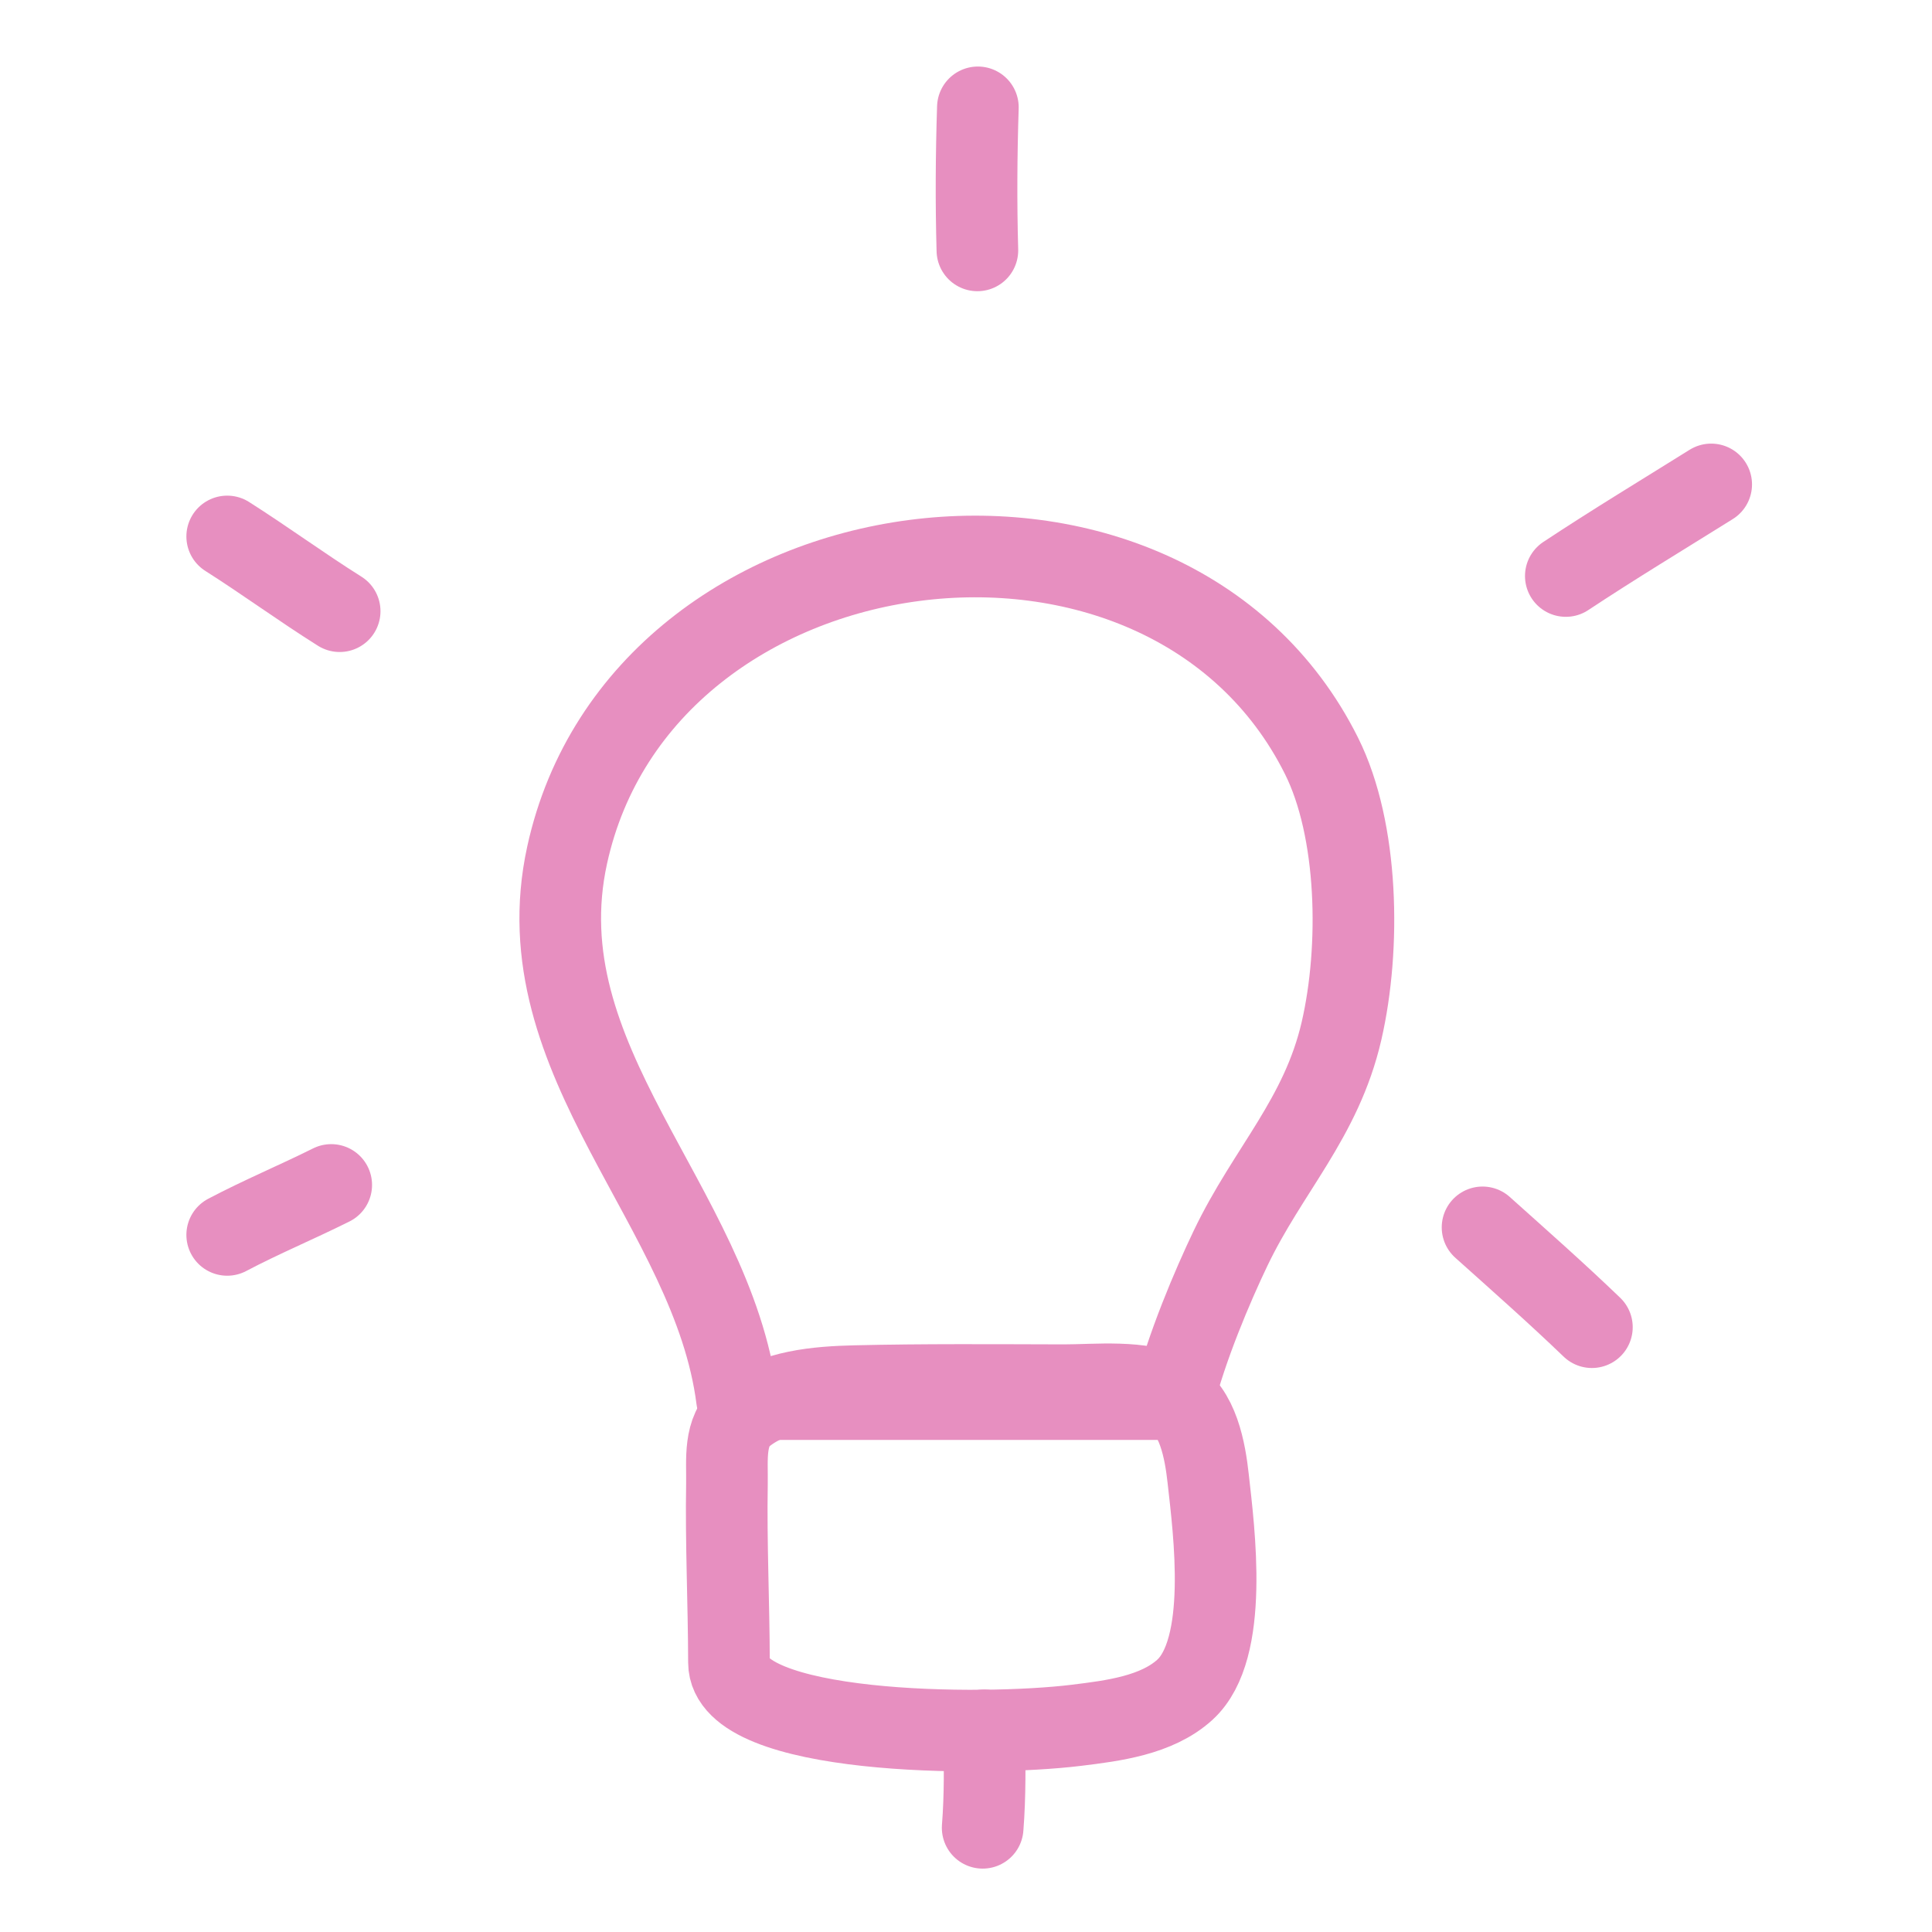 <?xml version="1.0" encoding="UTF-8"?> <svg xmlns="http://www.w3.org/2000/svg" width="142" height="142" viewBox="0 0 142 142" fill="none"> <path d="M97.13 55.557C85.699 32.676 47.185 37.711 41.684 62.847C38.364 78.014 52.361 88.629 54.169 102.832H86.254C87.198 99.034 89.117 94.517 90.447 91.741C93.209 85.973 97.117 82.203 98.601 75.769C100.012 69.646 99.849 60.999 97.13 55.557Z" stroke="#E78FC0" stroke-width="6" stroke-miterlimit="1.5" stroke-linecap="round" stroke-linejoin="round"></path> <path fill-rule="evenodd" clip-rule="evenodd" d="M53.578 122.19C53.569 117.807 53.354 113.425 53.43 109.043C53.461 107.308 53.164 105.186 54.666 103.973C56.858 102.203 60.12 101.945 62.841 101.879C67.941 101.757 73.081 101.8 78.186 101.811C80.511 101.815 83.981 101.411 86.077 102.566C88.071 103.664 88.576 106.656 88.8 108.677C89.231 112.55 90.375 121.197 87.088 124.195C85.017 126.083 81.787 126.479 79.135 126.805C72.101 127.671 53.589 127.499 53.578 122.19Z" stroke="#E78FC0" stroke-width="6" stroke-miterlimit="1.5" stroke-linecap="round" stroke-linejoin="round"></path> <path d="M72.327 127.177C72.384 129.562 72.412 131.96 72.225 134.341" stroke="#E78FC0" stroke-width="6" stroke-miterlimit="1.5" stroke-linecap="round" stroke-linejoin="round"></path> <path d="M16.699 90.764C19.202 89.443 21.816 88.356 24.345 87.093" stroke="#E78FC0" stroke-width="6" stroke-miterlimit="1.5" stroke-linecap="round" stroke-linejoin="round"></path> <path d="M16.699 39.429C19.493 41.203 22.165 43.164 24.965 44.922" stroke="#E78FC0" stroke-width="6" stroke-miterlimit="1.5" stroke-linecap="round" stroke-linejoin="round"></path> <path d="M71.837 18.403C71.739 14.89 71.76 11.402 71.873 7.89" stroke="#E78FC0" stroke-width="6" stroke-miterlimit="1.5" stroke-linecap="round" stroke-linejoin="round"></path> <path d="M115.086 42.336C118.593 40.014 122.205 37.833 125.771 35.605" stroke="#E78FC0" stroke-width="6" stroke-miterlimit="1.5" stroke-linecap="round" stroke-linejoin="round"></path> <path d="M108.966 90.21C111.67 92.634 114.386 95.029 117.003 97.547" stroke="#E78FC0" stroke-width="6" stroke-miterlimit="1.5" stroke-linecap="round" stroke-linejoin="round"></path> </svg> 